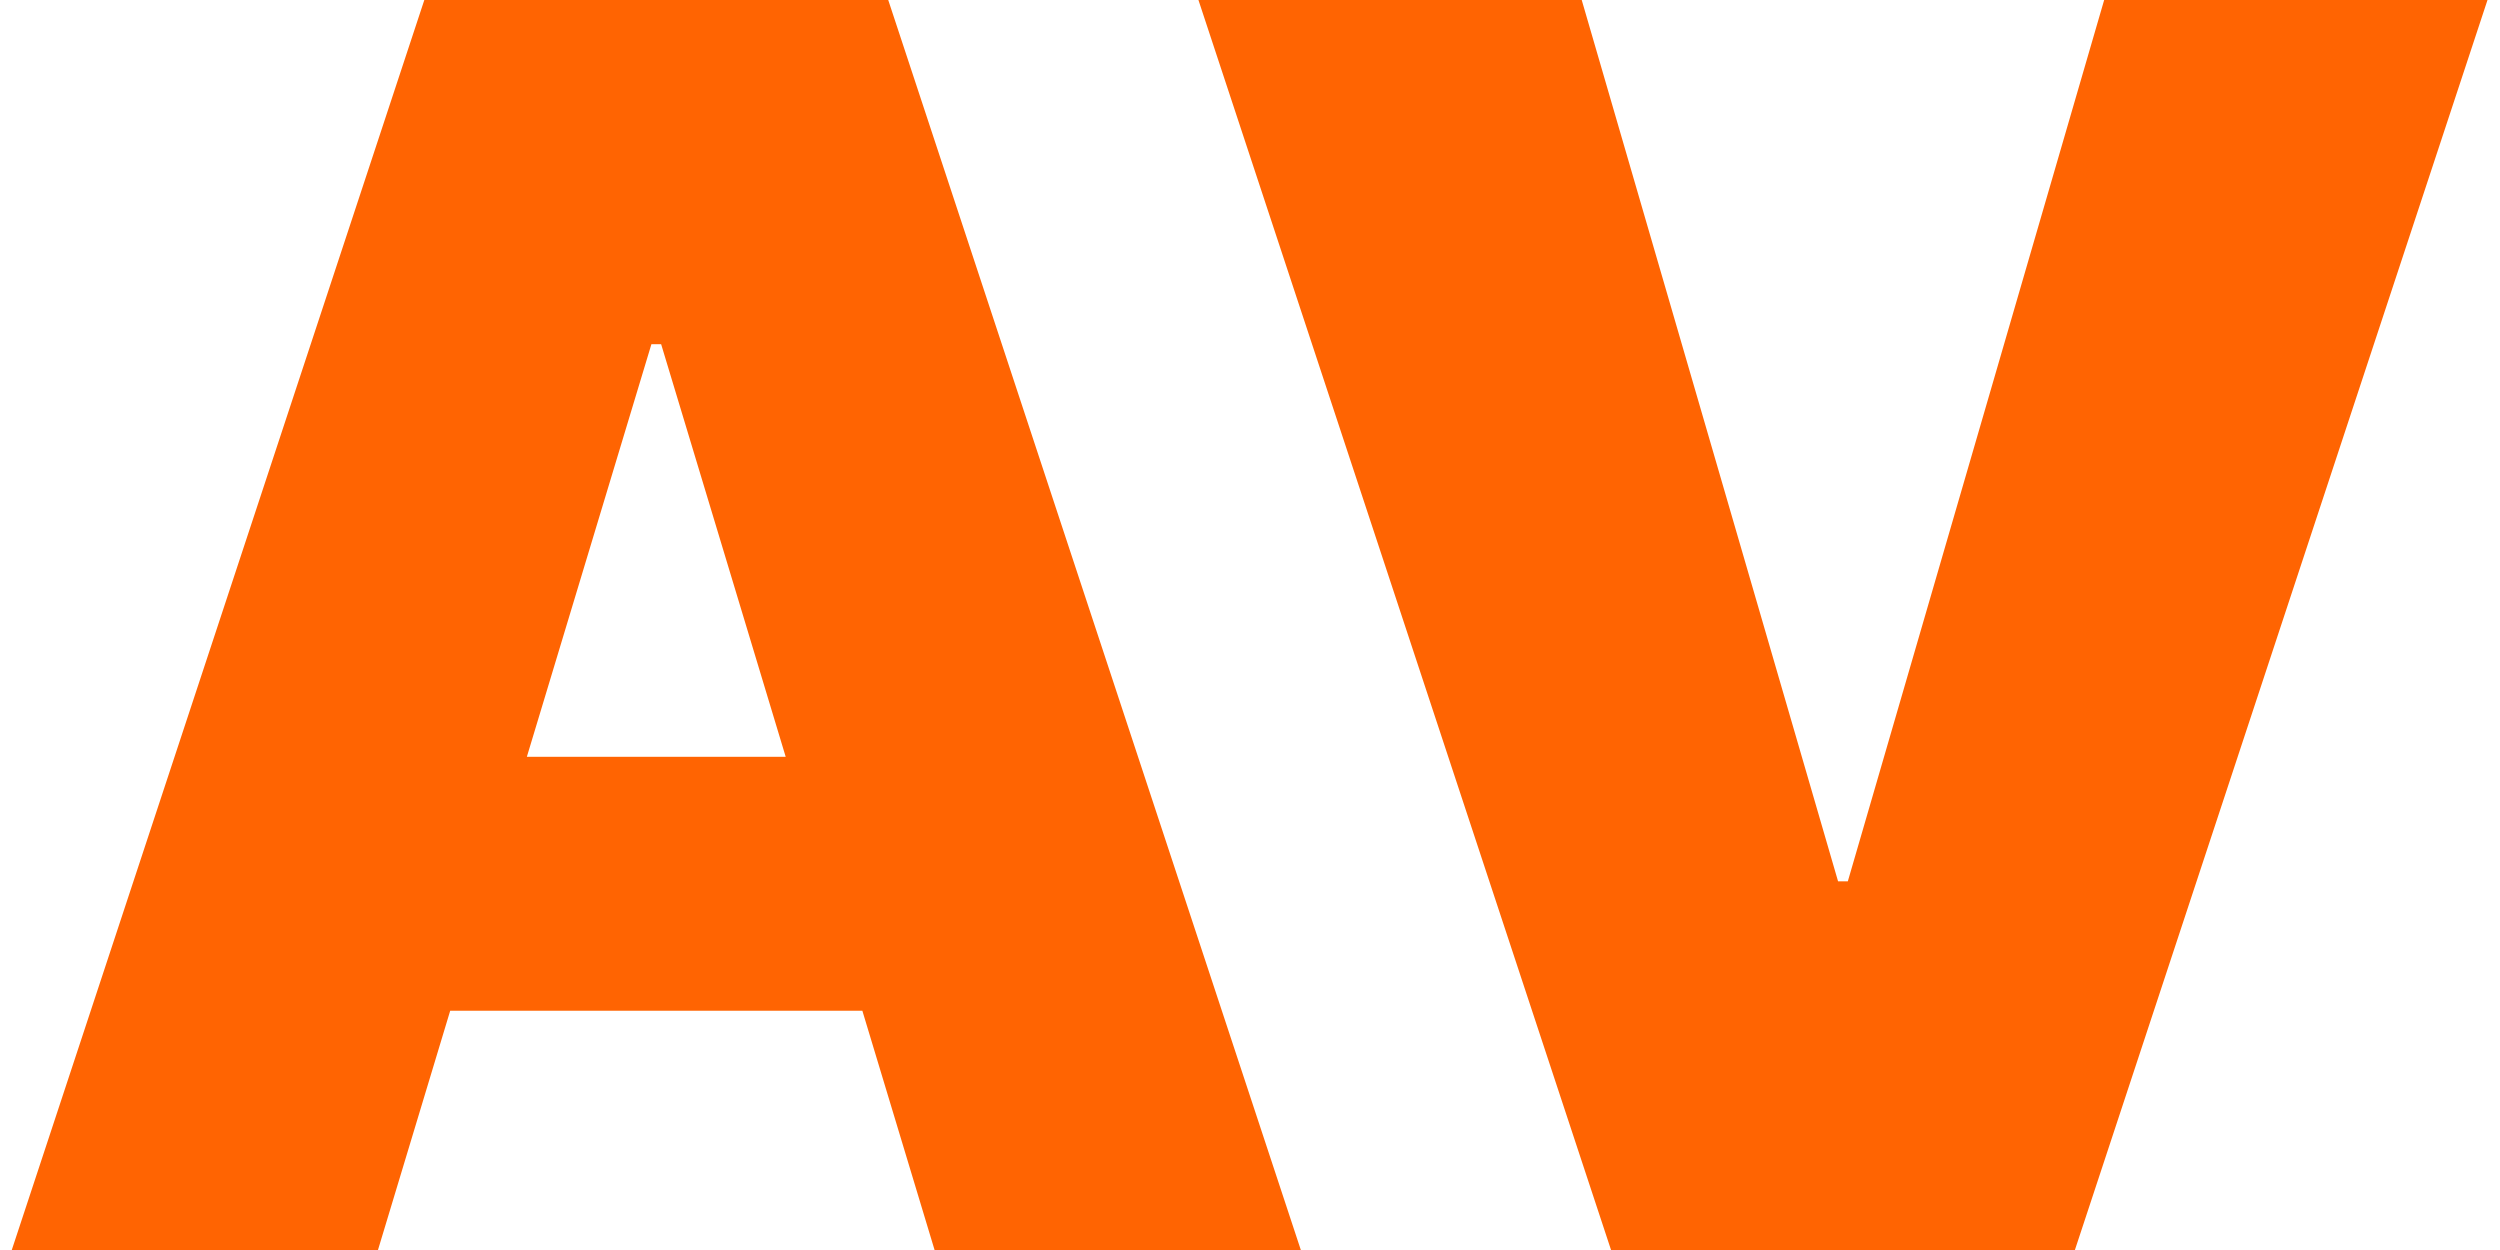 <?xml version="1.0" encoding="UTF-8"?> <svg xmlns="http://www.w3.org/2000/svg" width="48" height="24" viewBox="0 0 48 24" fill="none"><path d="M7.257 24H0.226L8.147 -7.15256e-07H17.054L24.976 24H17.944L12.694 6.609H12.507L7.257 24ZM5.944 14.531H19.163V19.406H5.944V14.531ZM30.369 -7.15256e-07L35.291 16.922H35.478L40.4 -7.15256e-07H47.76L39.838 24H30.932L23.01 -7.15256e-07H30.369Z" fill="#FF6402"></path></svg> 